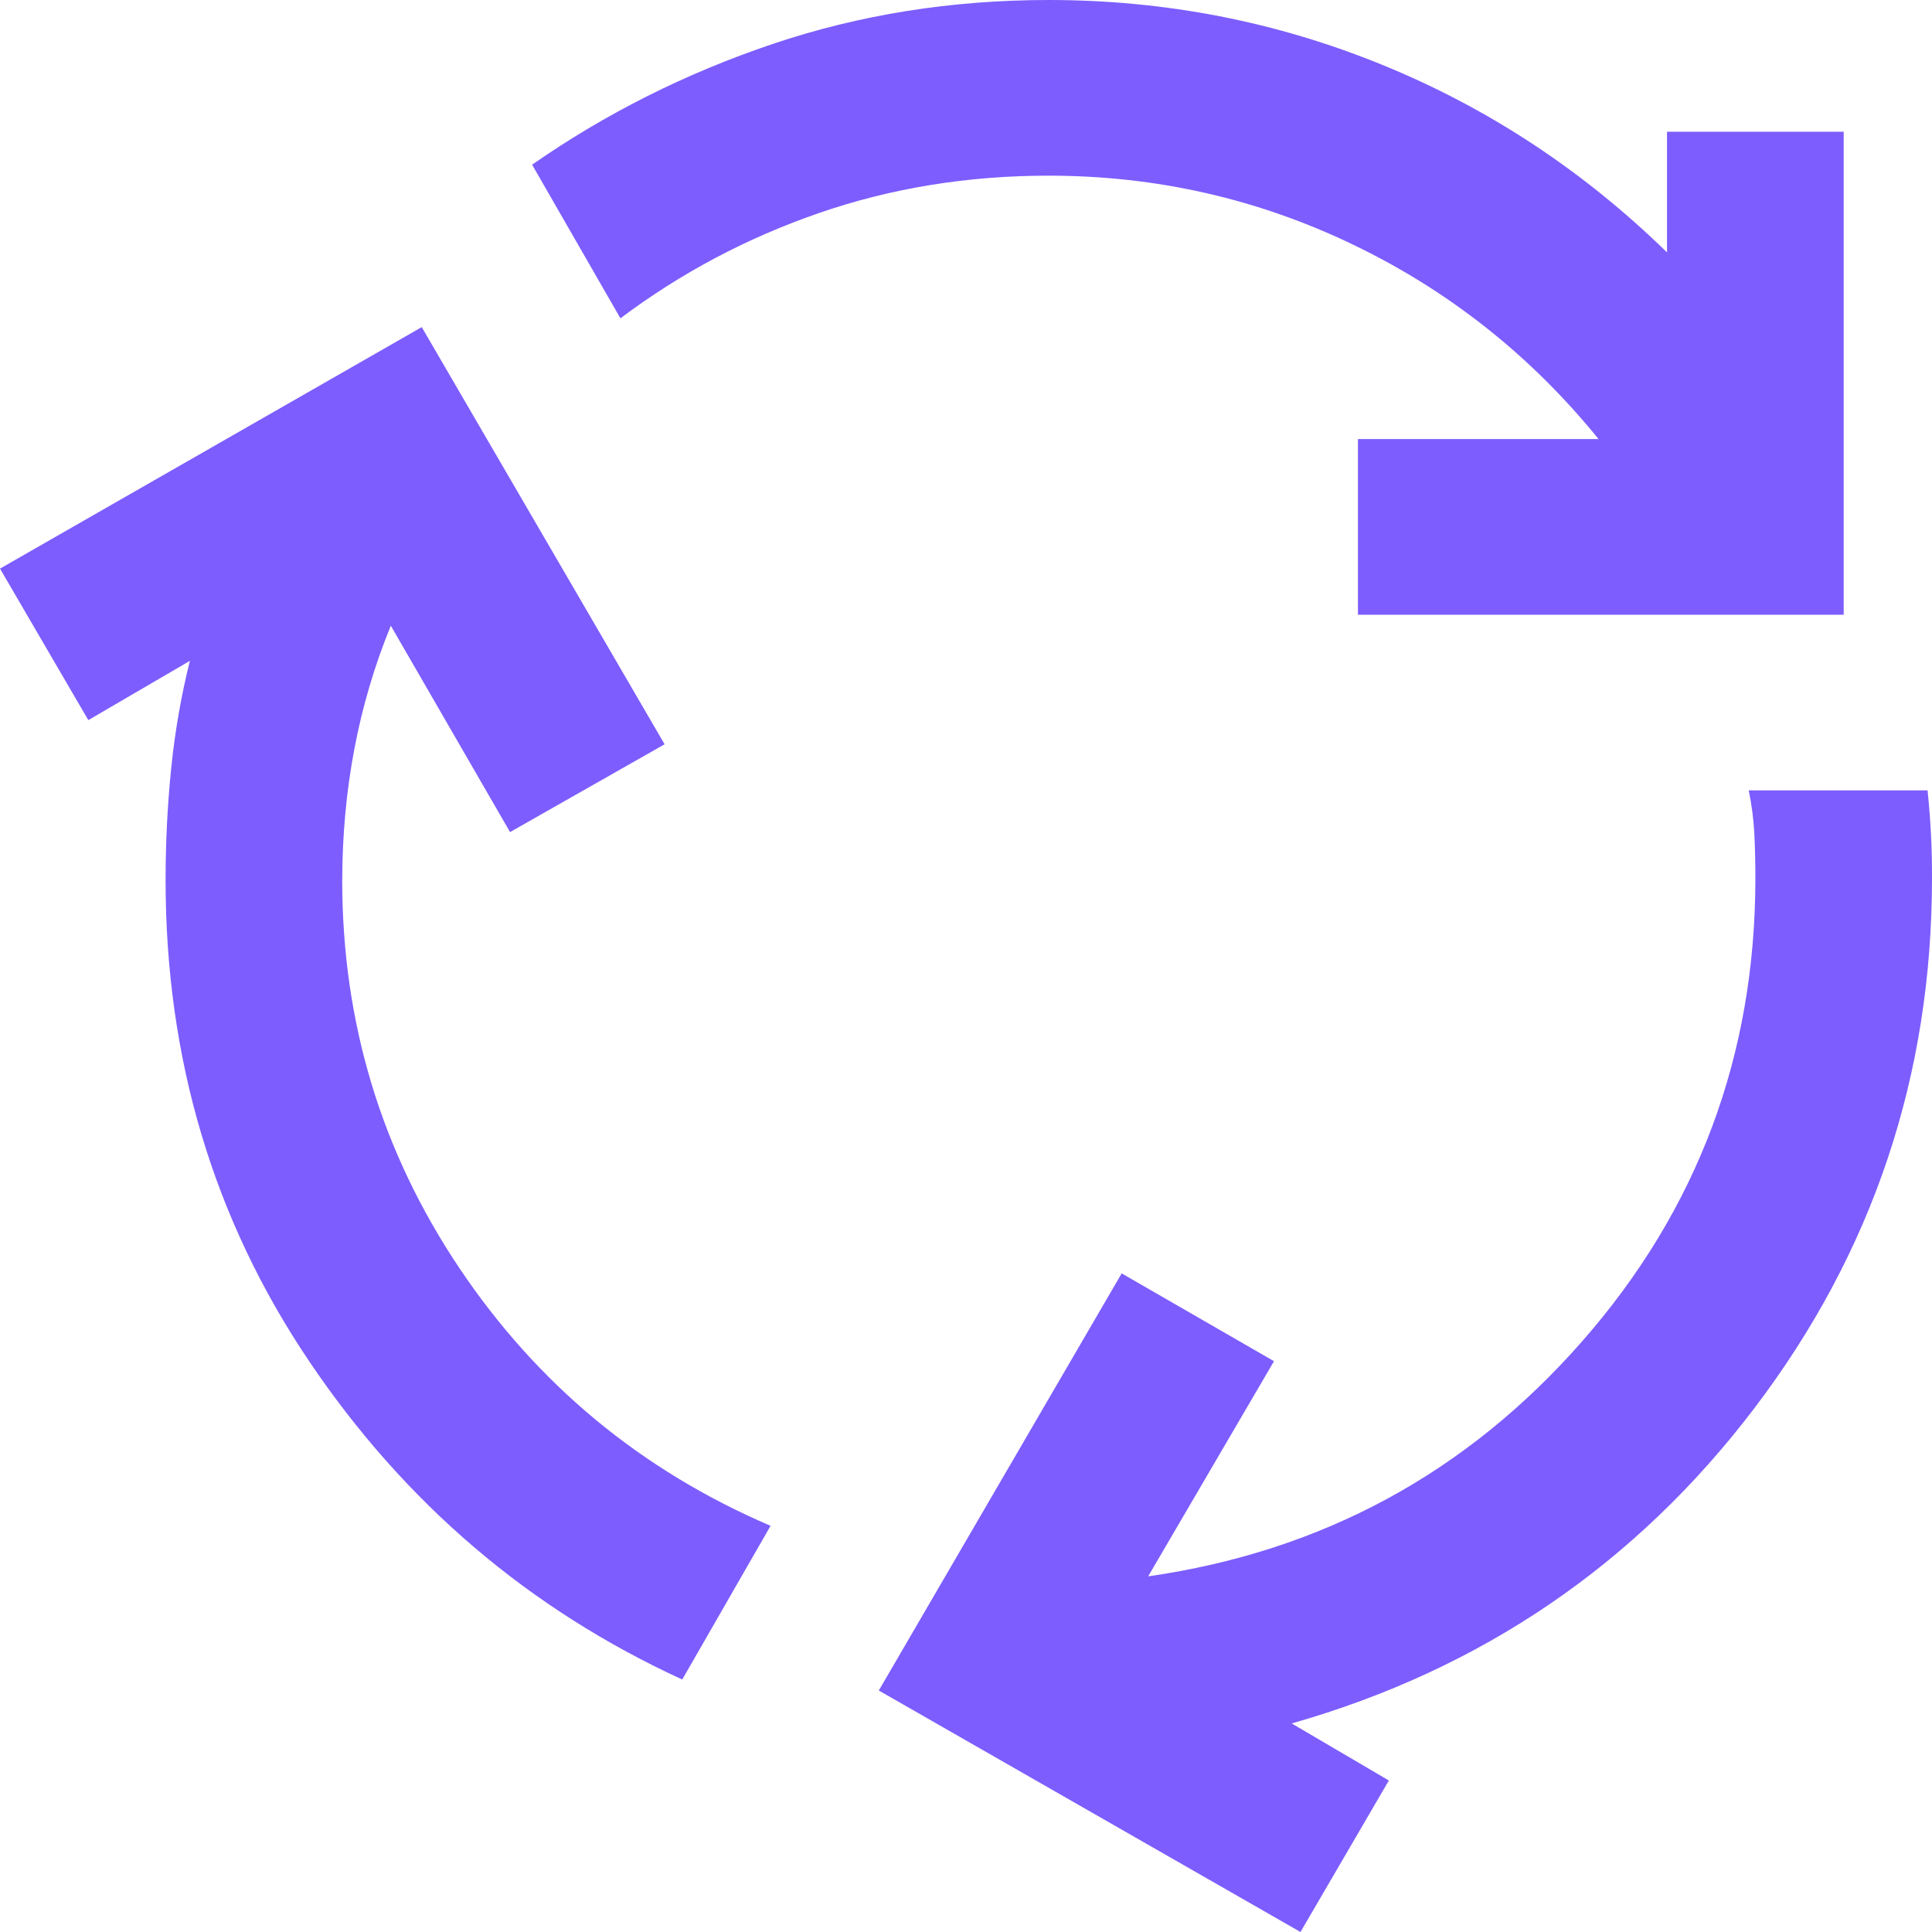 <svg width="38" height="38" viewBox="0 0 38 38" fill="none" xmlns="http://www.w3.org/2000/svg">
<path d="M13.419 33.034C10.408 31.652 7.962 29.565 6.08 26.773C4.198 23.98 3.257 20.828 3.257 17.316C3.257 16.567 3.294 15.833 3.367 15.114C3.44 14.394 3.562 13.689 3.735 12.998L1.737 14.164L0 11.184L8.295 6.434L13.072 14.639L10.032 16.366L7.687 12.307C7.368 13.084 7.13 13.89 6.971 14.725C6.812 15.56 6.733 16.424 6.731 17.316C6.731 20.108 7.499 22.649 9.033 24.938C10.568 27.228 12.609 28.919 15.156 30.011L13.419 33.034ZM26.709 12.091V8.636H31.442C30.11 6.995 28.503 5.722 26.622 4.816C24.74 3.909 22.742 3.456 20.628 3.455C19.036 3.455 17.531 3.699 16.112 4.189C14.693 4.678 13.39 5.369 12.203 6.261L10.466 3.239C11.914 2.231 13.492 1.439 15.2 0.864C16.908 0.288 18.718 0 20.628 0C22.916 0 25.102 0.425 27.186 1.275C29.271 2.125 31.138 3.354 32.788 4.964V2.591H36.263V12.091H26.709ZM25.579 38L17.285 33.25L22.062 25.046L25.058 26.773L22.583 31.005C25.999 30.515 28.844 28.975 31.117 26.384C33.391 23.793 34.527 20.756 34.526 17.273C34.526 16.956 34.519 16.661 34.505 16.387C34.491 16.113 34.454 15.832 34.395 15.546H37.913C37.942 15.833 37.964 16.114 37.979 16.388C37.994 16.662 38.001 16.957 38 17.273C38 21.159 36.834 24.636 34.503 27.702C32.172 30.768 29.139 32.834 25.406 33.898L27.317 35.02L25.579 38Z" fill="#7D5DFE"/>
</svg>
